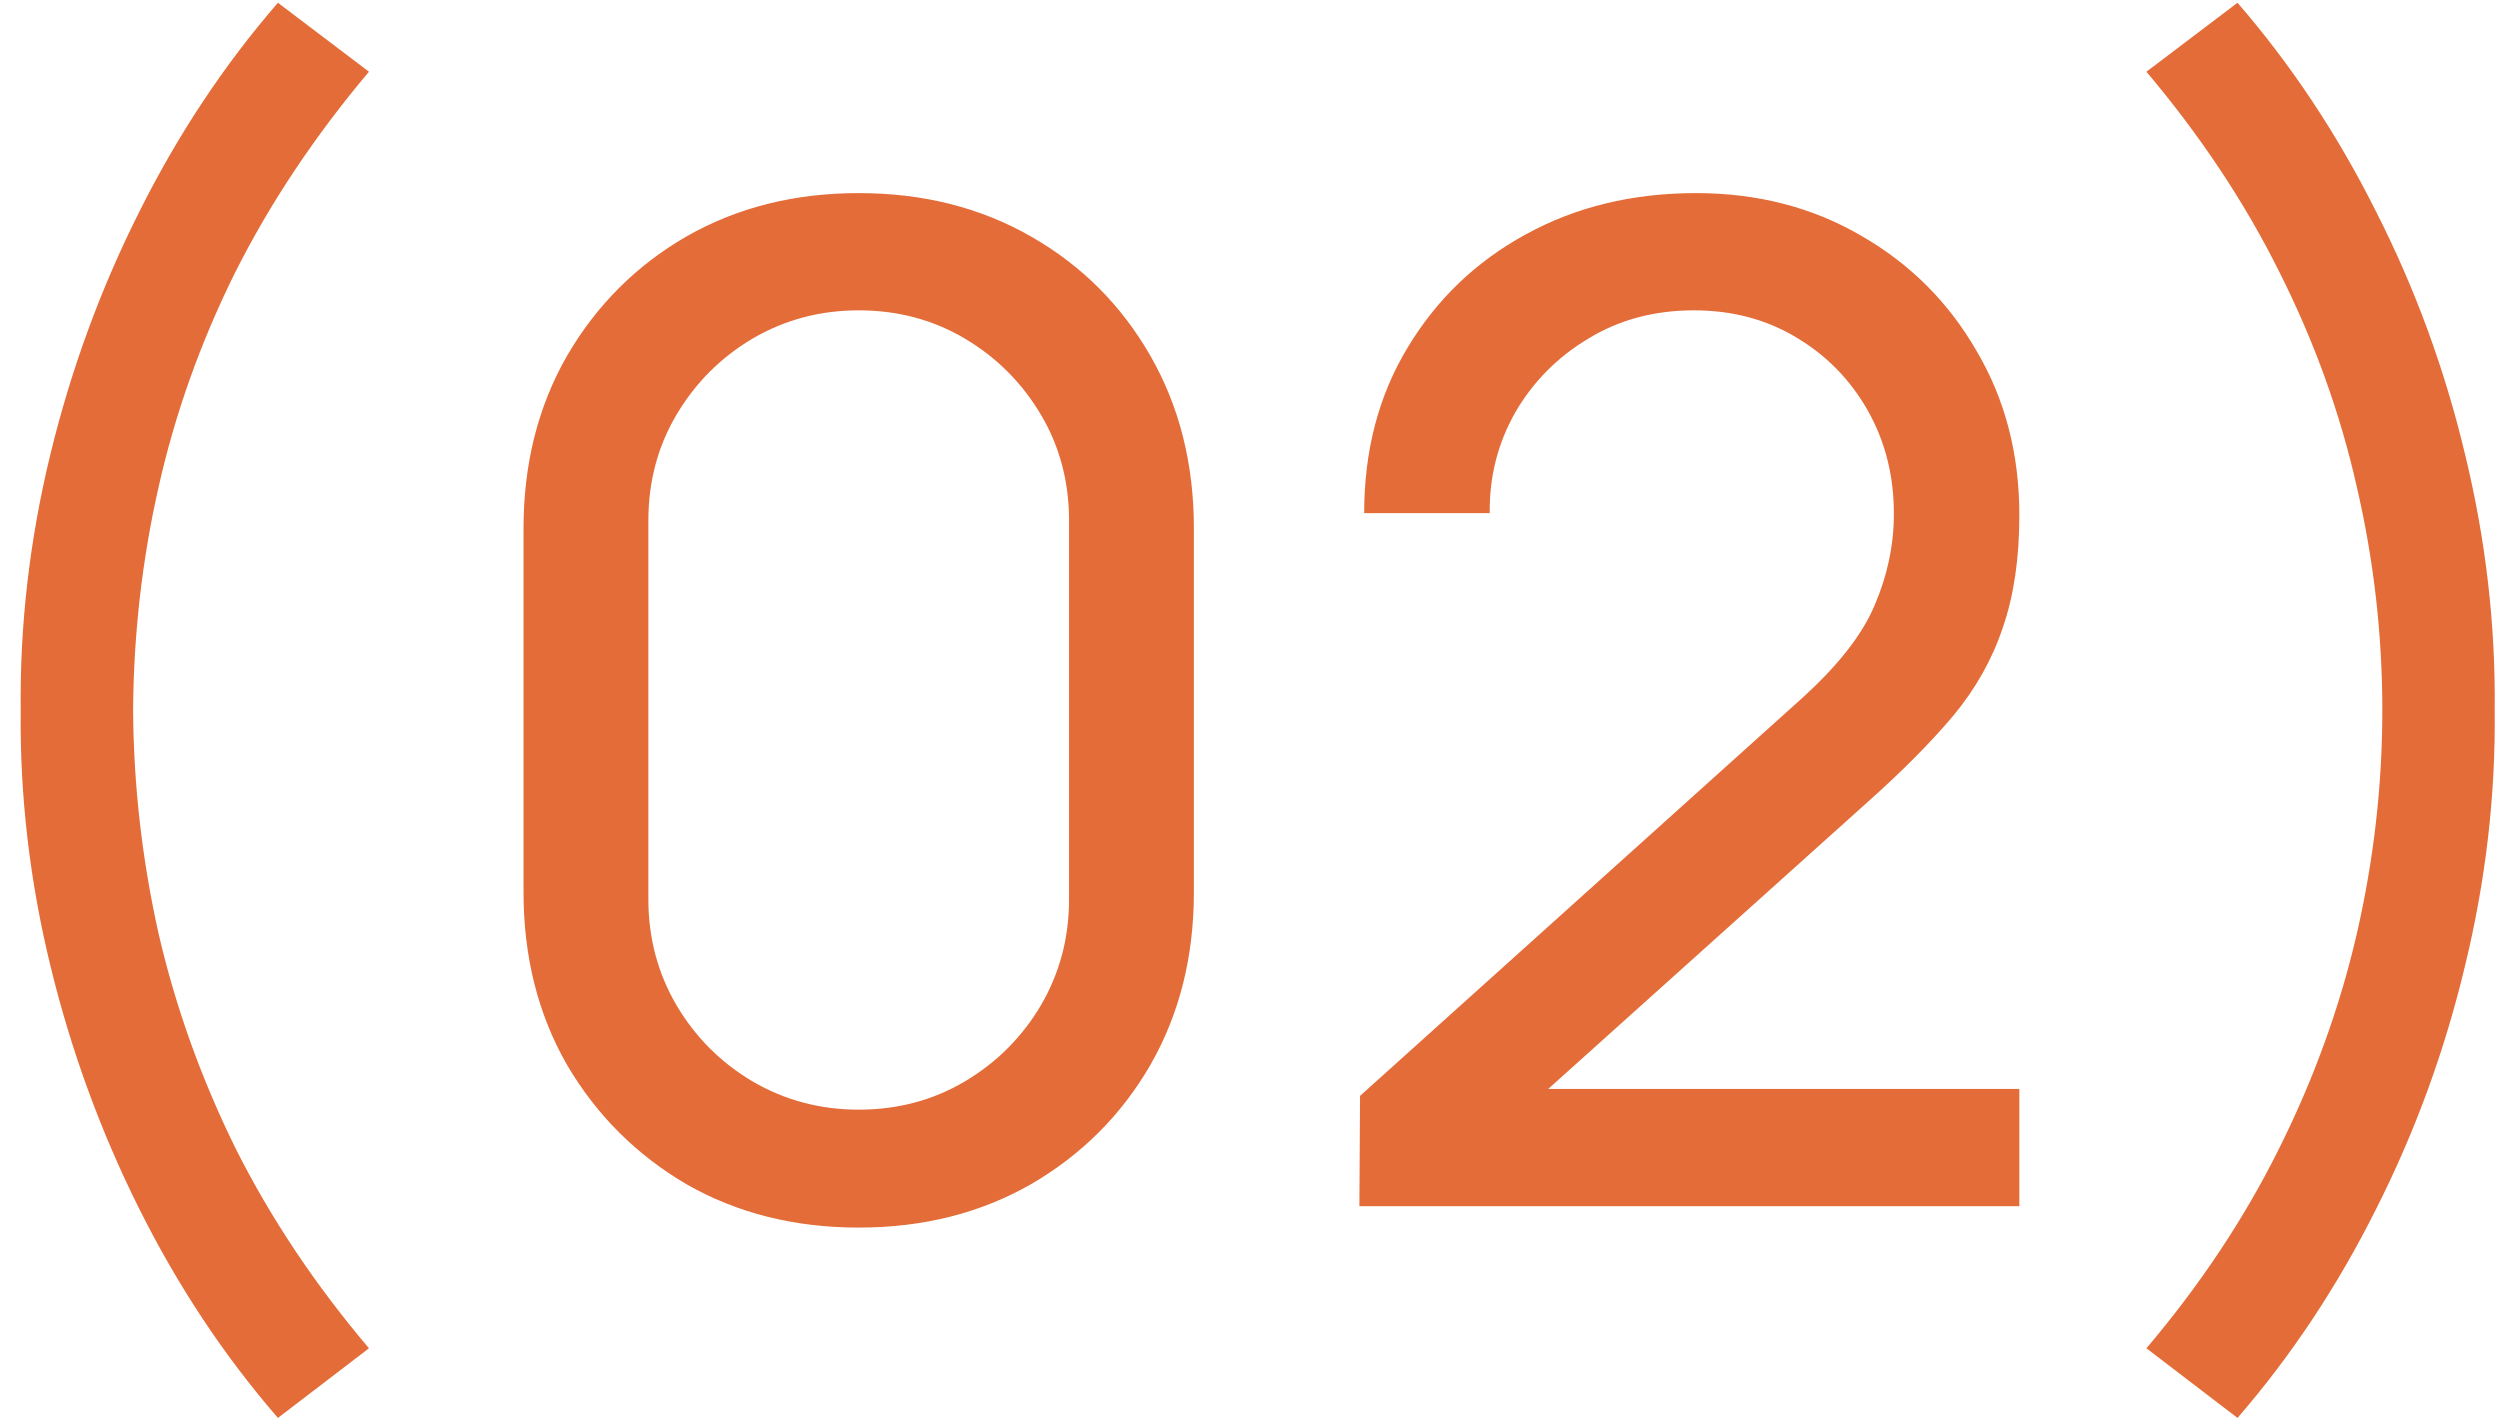 <?xml version="1.0" encoding="UTF-8"?> <svg xmlns="http://www.w3.org/2000/svg" width="58" height="33" viewBox="0 0 58 33" fill="none"><path d="M6.448 32.896C5.2 31.456 4.128 29.84 3.232 28.048C2.336 26.256 1.648 24.373 1.168 22.4C0.688 20.427 0.459 18.453 0.48 16.48C0.459 14.496 0.688 12.517 1.168 10.544C1.648 8.571 2.336 6.693 3.232 4.912C4.128 3.12 5.2 1.504 6.448 0.064L8.56 1.664C7.301 3.157 6.267 4.709 5.456 6.32C4.656 7.931 4.064 9.589 3.68 11.296C3.296 12.992 3.099 14.72 3.088 16.48C3.099 18.219 3.296 19.947 3.68 21.664C4.075 23.371 4.672 25.035 5.472 26.656C6.283 28.267 7.312 29.808 8.56 31.28L6.448 32.896ZM19.922 28.48C18.429 28.48 17.096 28.144 15.922 27.472C14.76 26.789 13.837 25.867 13.154 24.704C12.482 23.531 12.146 22.197 12.146 20.704V12.256C12.146 10.763 12.482 9.429 13.154 8.256C13.837 7.083 14.76 6.16 15.922 5.488C17.096 4.816 18.429 4.48 19.922 4.48C21.416 4.48 22.749 4.816 23.922 5.488C25.096 6.16 26.018 7.083 26.69 8.256C27.362 9.429 27.698 10.763 27.698 12.256V20.704C27.698 22.197 27.362 23.531 26.69 24.704C26.018 25.867 25.096 26.789 23.922 27.472C22.749 28.144 21.416 28.48 19.922 28.48ZM19.922 25.744C20.829 25.744 21.65 25.525 22.386 25.088C23.122 24.651 23.709 24.064 24.146 23.328C24.584 22.581 24.802 21.76 24.802 20.864V12.08C24.802 11.173 24.584 10.352 24.146 9.616C23.709 8.88 23.122 8.293 22.386 7.856C21.65 7.419 20.829 7.2 19.922 7.2C19.026 7.2 18.205 7.419 17.458 7.856C16.722 8.293 16.136 8.88 15.698 9.616C15.261 10.352 15.042 11.173 15.042 12.08V20.864C15.042 21.76 15.261 22.581 15.698 23.328C16.136 24.064 16.722 24.651 17.458 25.088C18.205 25.525 19.026 25.744 19.922 25.744ZM31.538 27.984L31.553 25.424L41.778 16.224C42.631 15.456 43.202 14.731 43.489 14.048C43.788 13.355 43.938 12.645 43.938 11.92C43.938 11.035 43.735 10.235 43.33 9.52C42.924 8.805 42.37 8.24 41.666 7.824C40.972 7.408 40.183 7.2 39.297 7.2C38.38 7.2 37.564 7.419 36.849 7.856C36.135 8.283 35.569 8.853 35.154 9.568C34.748 10.283 34.551 11.061 34.562 11.904H31.649C31.649 10.453 31.985 9.173 32.657 8.064C33.33 6.944 34.242 6.069 35.394 5.44C36.556 4.8 37.873 4.48 39.346 4.48C40.775 4.48 42.055 4.811 43.185 5.472C44.316 6.123 45.207 7.013 45.858 8.144C46.519 9.264 46.849 10.533 46.849 11.952C46.849 12.955 46.721 13.824 46.465 14.56C46.22 15.296 45.836 15.979 45.313 16.608C44.791 17.227 44.135 17.888 43.346 18.592L34.849 26.224L34.481 25.264H46.849V27.984H31.538ZM51.91 32.896L49.797 31.28C51.045 29.808 52.069 28.267 52.87 26.656C53.68 25.035 54.283 23.371 54.678 21.664C55.072 19.947 55.27 18.219 55.27 16.48C55.27 14.72 55.072 12.992 54.678 11.296C54.294 9.589 53.696 7.931 52.886 6.32C52.086 4.709 51.056 3.157 49.797 1.664L51.91 0.064C53.157 1.504 54.23 3.12 55.126 4.912C56.032 6.693 56.72 8.571 57.19 10.544C57.669 12.517 57.899 14.496 57.877 16.48C57.899 18.453 57.669 20.427 57.19 22.4C56.72 24.373 56.032 26.256 55.126 28.048C54.23 29.84 53.157 31.456 51.91 32.896Z" fill="#E46C38"></path></svg> 